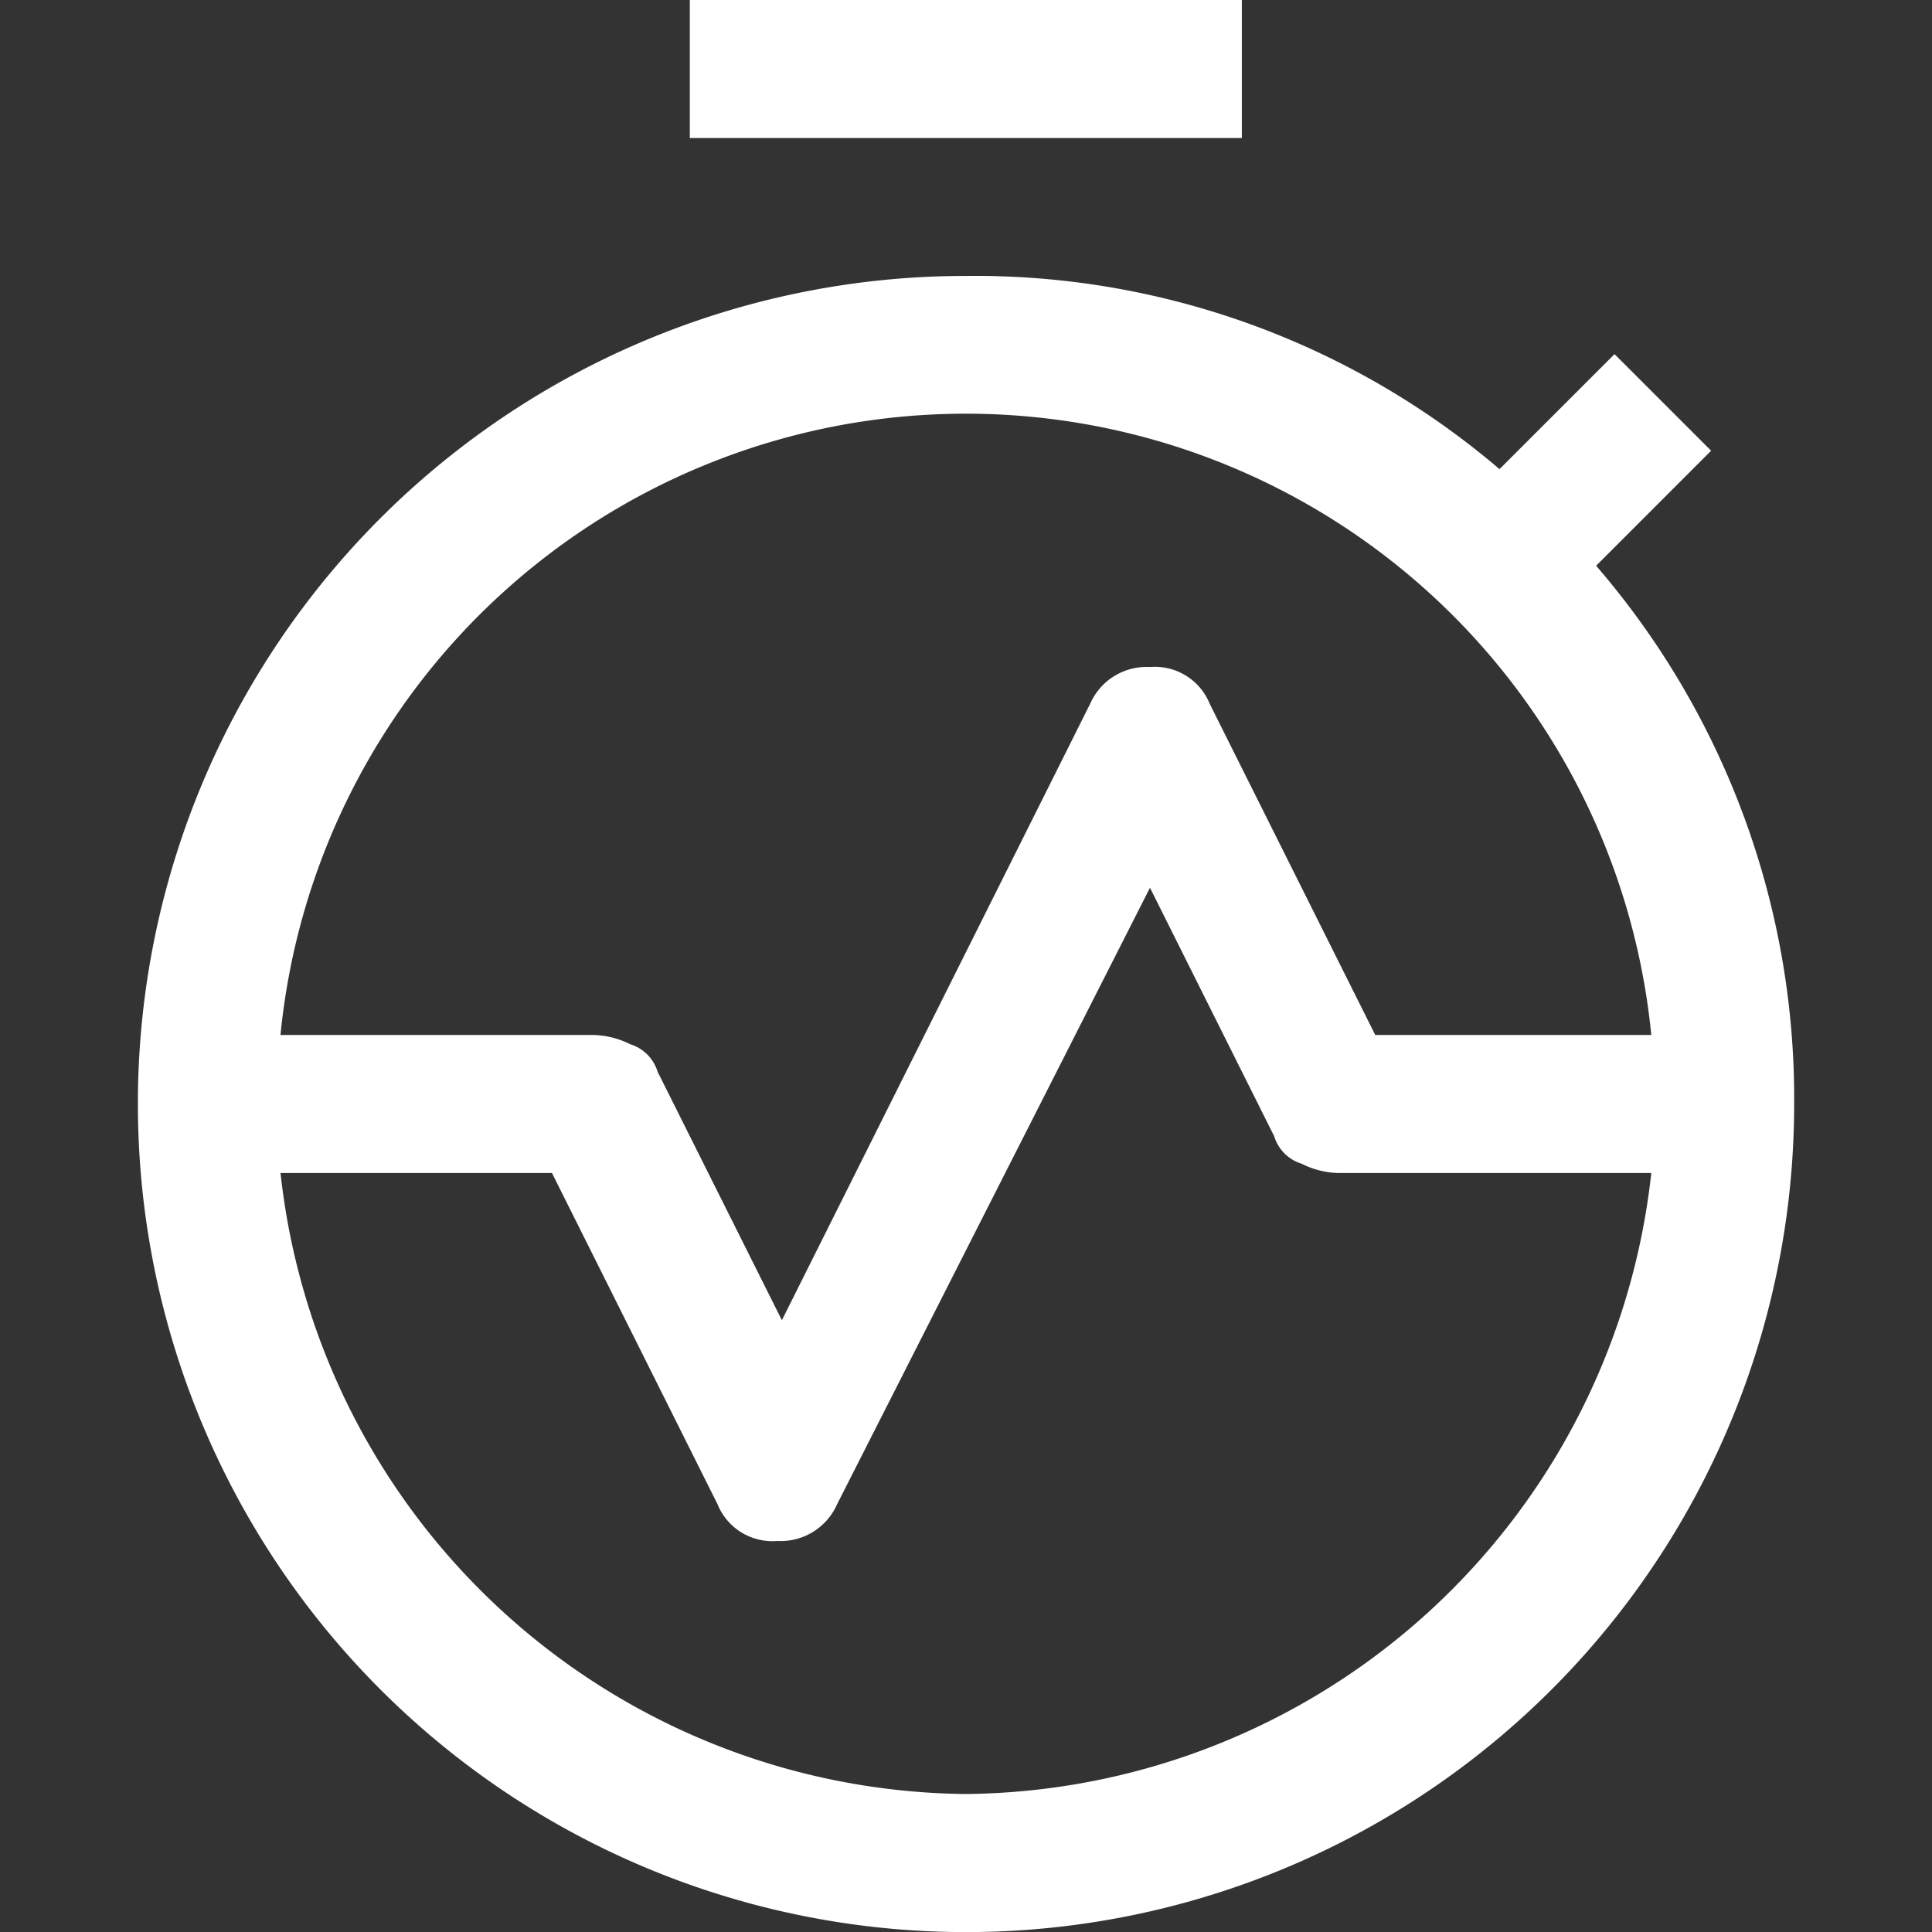 <?xml version="1.0" encoding="UTF-8"?>
<svg xmlns="http://www.w3.org/2000/svg" xmlns:xlink="http://www.w3.org/1999/xlink" width="40" height="40" viewBox="0 0 40 40">
  <rect x="0" y="0" width="40" height="40" fill="#333333" stroke="none"/>
  <defs>
    <clipPath id="b">
      <rect width="40" height="40"></rect>
    </clipPath>
  </defs>
  <g id="a" clip-path="url(#b)">
    <path d="M0,22.857A17.134,17.134,0,0,1,17.143,5.713a16.734,16.734,0,0,1,11.048,4l2.381-2.381,2,2-2.381,2.381a16.875,16.875,0,0,1,4.1,11.143A17.143,17.143,0,0,1,0,22.857ZM17.143,37.143a14.414,14.414,0,0,0,14.19-12.857H24.857a1.778,1.778,0,0,1-.76-.191.858.858,0,0,1-.572-.572L20.954,18.38,14.477,31.142a1.277,1.277,0,0,1-1.238.762A1.226,1.226,0,0,1,12,31.142L8.573,24.286H2.953A14.414,14.414,0,0,0,17.143,37.143ZM2.953,21.428H9.43a1.789,1.789,0,0,1,.761.191.859.859,0,0,1,.57.572l2.572,5.143,6.382-12.762a1.276,1.276,0,0,1,1.238-.762,1.225,1.225,0,0,1,1.238.762l3.427,6.856h5.715a14.259,14.259,0,0,0-28.381,0ZM11.427,2.858V0H22.856V2.858Z" transform="translate(2.855)" fill="#fff" stroke="rgba(0,0,0,0)" stroke-miterlimit="10" stroke-width="1"></path>
  </g>
</svg>
